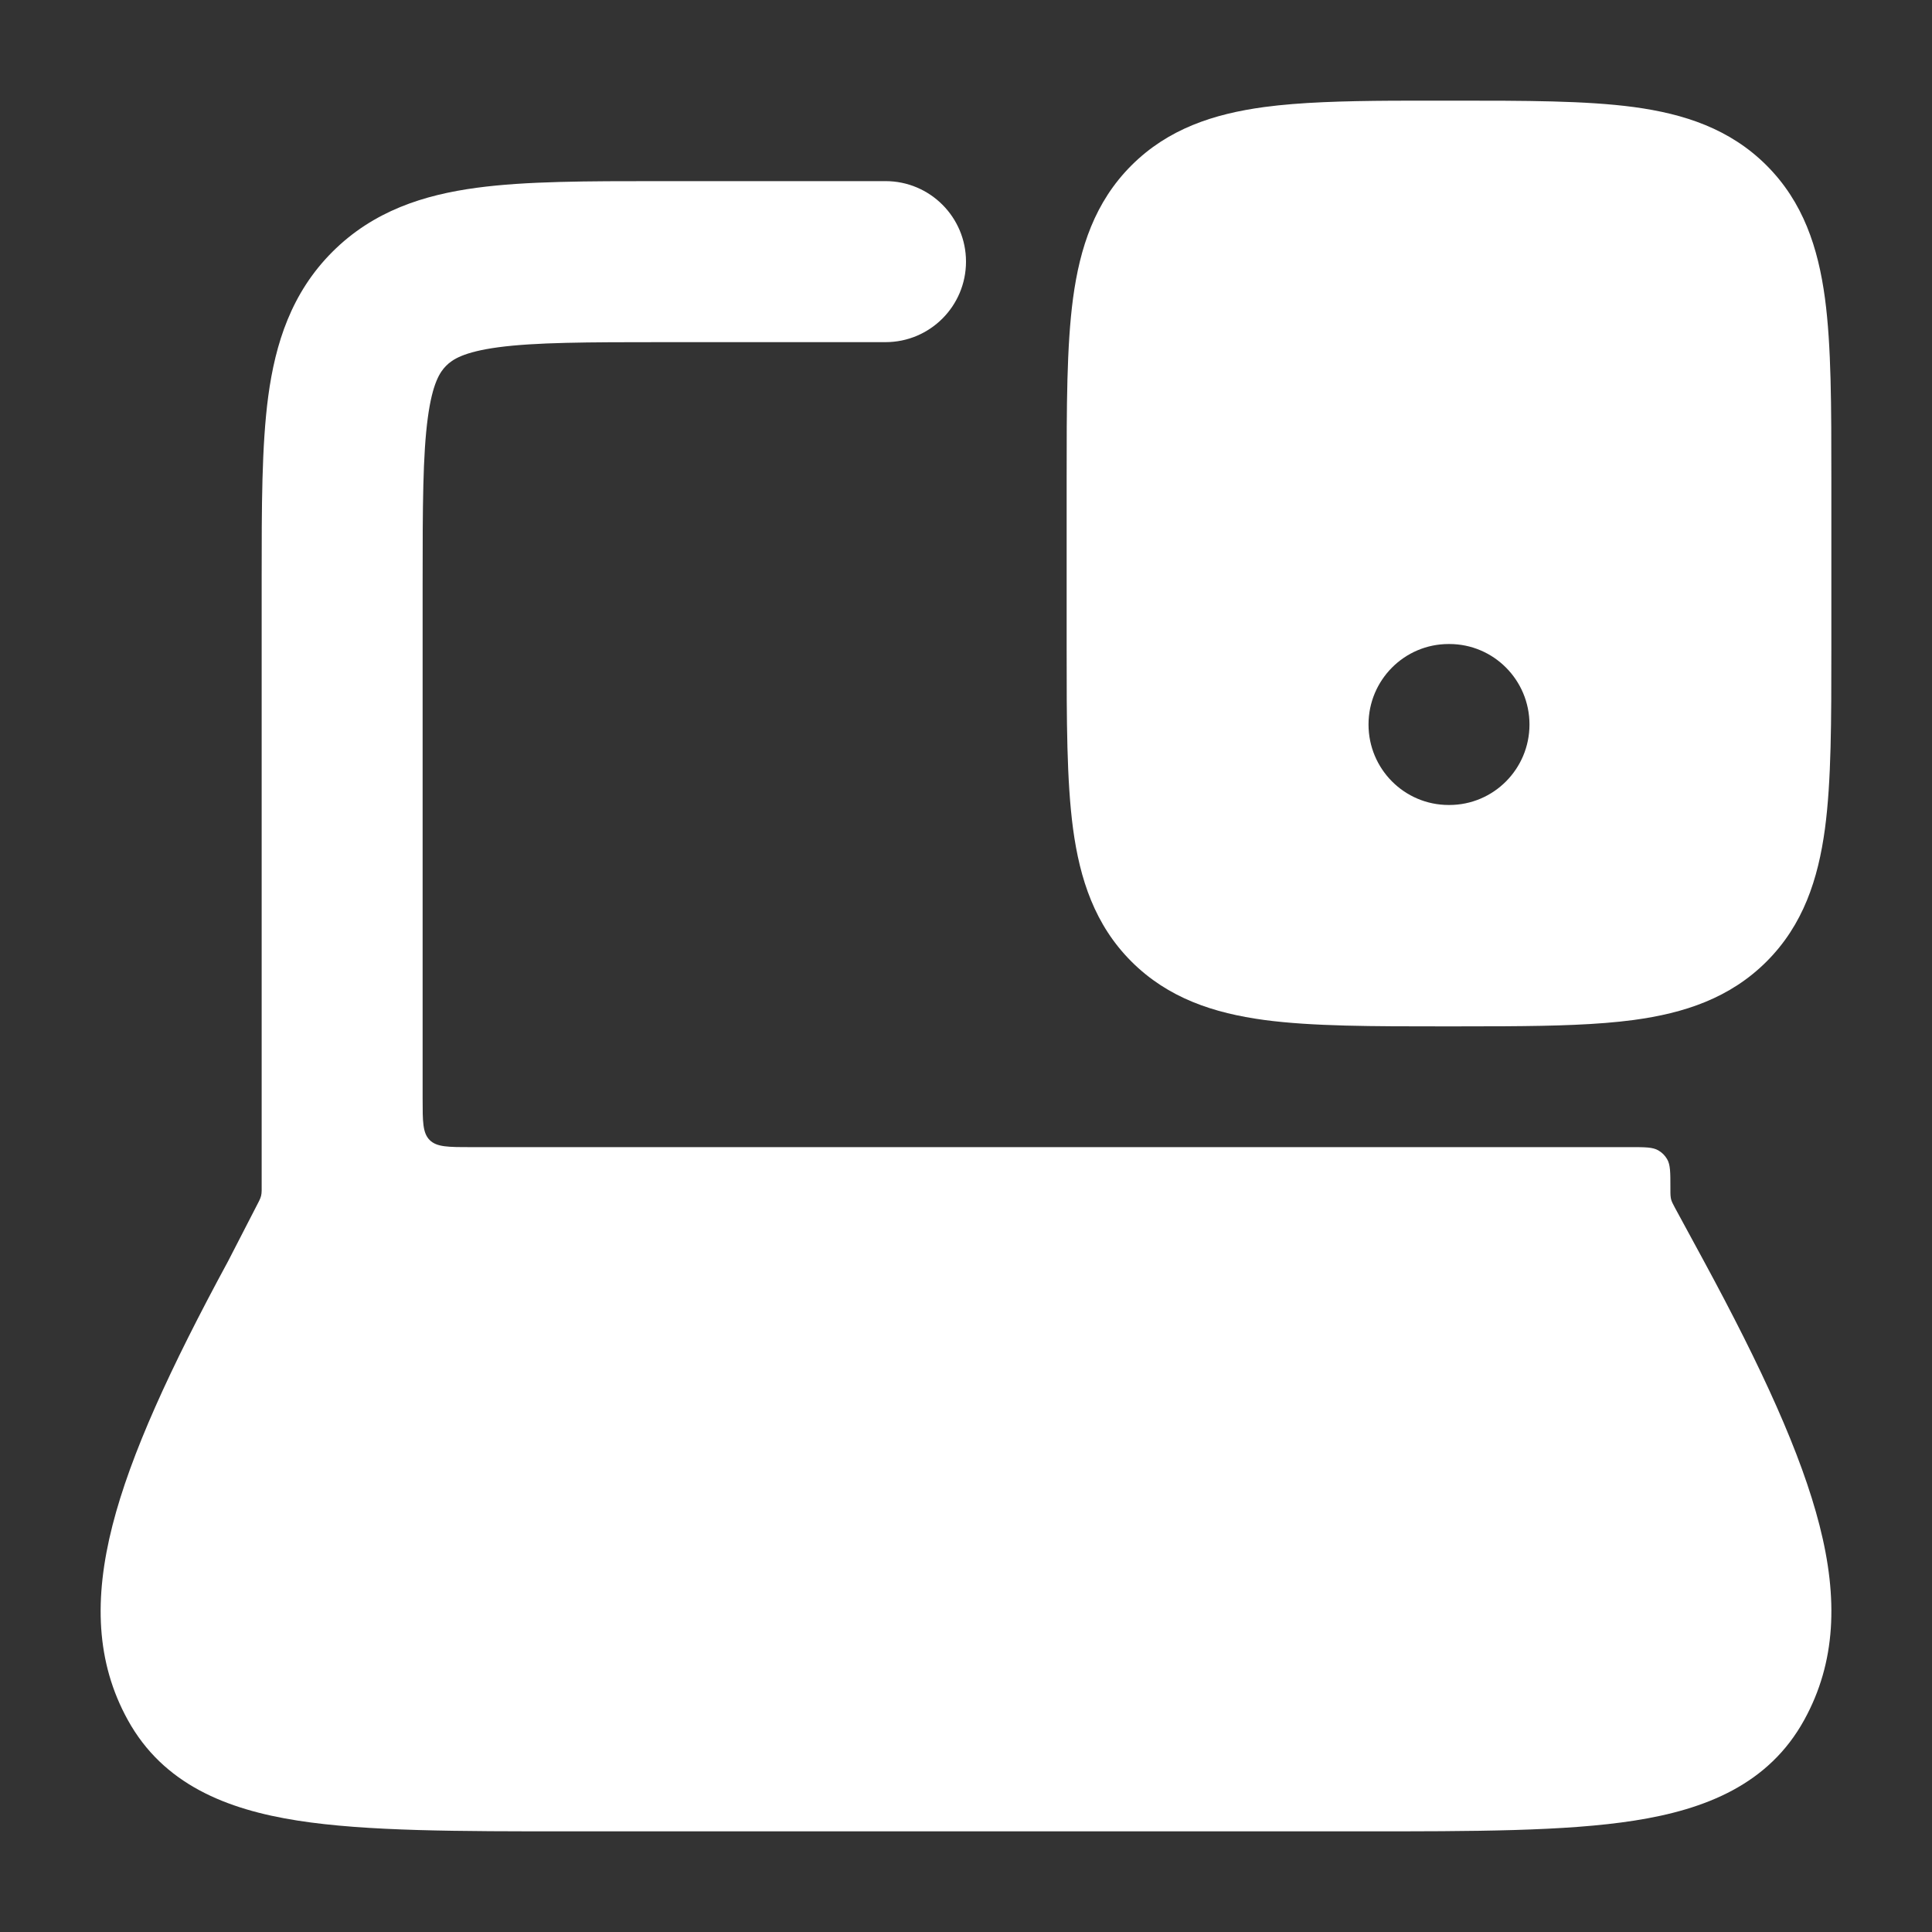 <svg width="32" height="32" viewBox="0 0 32 32" fill="none" xmlns="http://www.w3.org/2000/svg">
<rect x="0" y="0" width="32" height="32" fill="#333333" stroke="none"/>
<path d="M24.069 1.667C25.267 1.667 26.267 1.667 27.06 1.773C27.896 1.886 28.652 2.133 29.26 2.74C29.867 3.347 30.114 4.103 30.227 4.94C30.333 5.733 30.333 6.733 30.333 7.931V10.736C30.333 11.934 30.333 12.933 30.227 13.726C30.114 14.562 29.867 15.319 29.26 15.926C28.652 16.533 27.896 16.781 27.06 16.894C26.465 16.974 25.754 16.993 24.931 16.998L24.069 17H23.931C22.733 17 21.733 17 20.94 16.894C20.104 16.781 19.348 16.533 18.74 15.926C18.133 15.319 17.886 14.562 17.773 13.726C17.667 12.933 17.667 11.934 17.667 10.736V7.931C17.667 6.733 17.667 5.733 17.773 4.94C17.886 4.103 18.133 3.347 18.74 2.74C19.348 2.133 20.104 1.886 20.94 1.773C21.535 1.693 22.246 1.673 23.069 1.668L23.931 1.667H24.069ZM23.994 10.667C23.261 10.667 22.667 11.264 22.667 12C22.667 12.736 23.261 13.333 23.994 13.333H24.006C24.739 13.333 25.333 12.736 25.333 12C25.333 11.264 24.739 10.667 24.006 10.667H23.994Z" fill="white"/>
<path d="M10.913 3C9.731 3 8.712 3 7.897 3.11C7.023 3.227 6.185 3.492 5.505 4.172C4.826 4.851 4.561 5.689 4.443 6.563C4.334 7.378 4.334 8.397 4.334 9.579L4.334 19.667L4.334 19.722C4.332 19.79 4.324 19.824 4.294 19.886L4.281 19.912L3.779 20.887C2.814 22.669 2.164 24.087 1.863 25.265C1.554 26.477 1.59 27.533 2.116 28.487C2.704 29.555 3.754 29.971 4.931 30.155C6.07 30.333 7.587 30.333 9.449 30.333H22.551C24.413 30.333 25.931 30.333 27.069 30.155C28.247 29.971 29.297 29.555 29.884 28.487C30.41 27.533 30.447 26.477 30.137 25.265C29.836 24.085 29.184 22.663 28.216 20.877L27.74 20C27.718 19.959 27.707 19.938 27.7 19.922C27.678 19.873 27.674 19.853 27.669 19.8C27.667 19.782 27.667 19.744 27.667 19.667C27.667 19.417 27.667 19.293 27.613 19.2C27.578 19.139 27.528 19.089 27.467 19.054C27.374 19 27.25 19 27 19H7.8C7.423 19 7.235 19 7.117 18.883C7 18.766 7 18.577 7 18.2V9.667C7 8.372 7.003 7.535 7.086 6.918C7.164 6.34 7.289 6.159 7.391 6.057C7.492 5.956 7.674 5.83 8.252 5.752C8.869 5.67 9.706 5.667 11 5.667H14.667C15.403 5.667 16 5.07 16 4.333C16 3.597 15.403 3 14.667 3L10.913 3Z" fill="white"/>
</svg>
